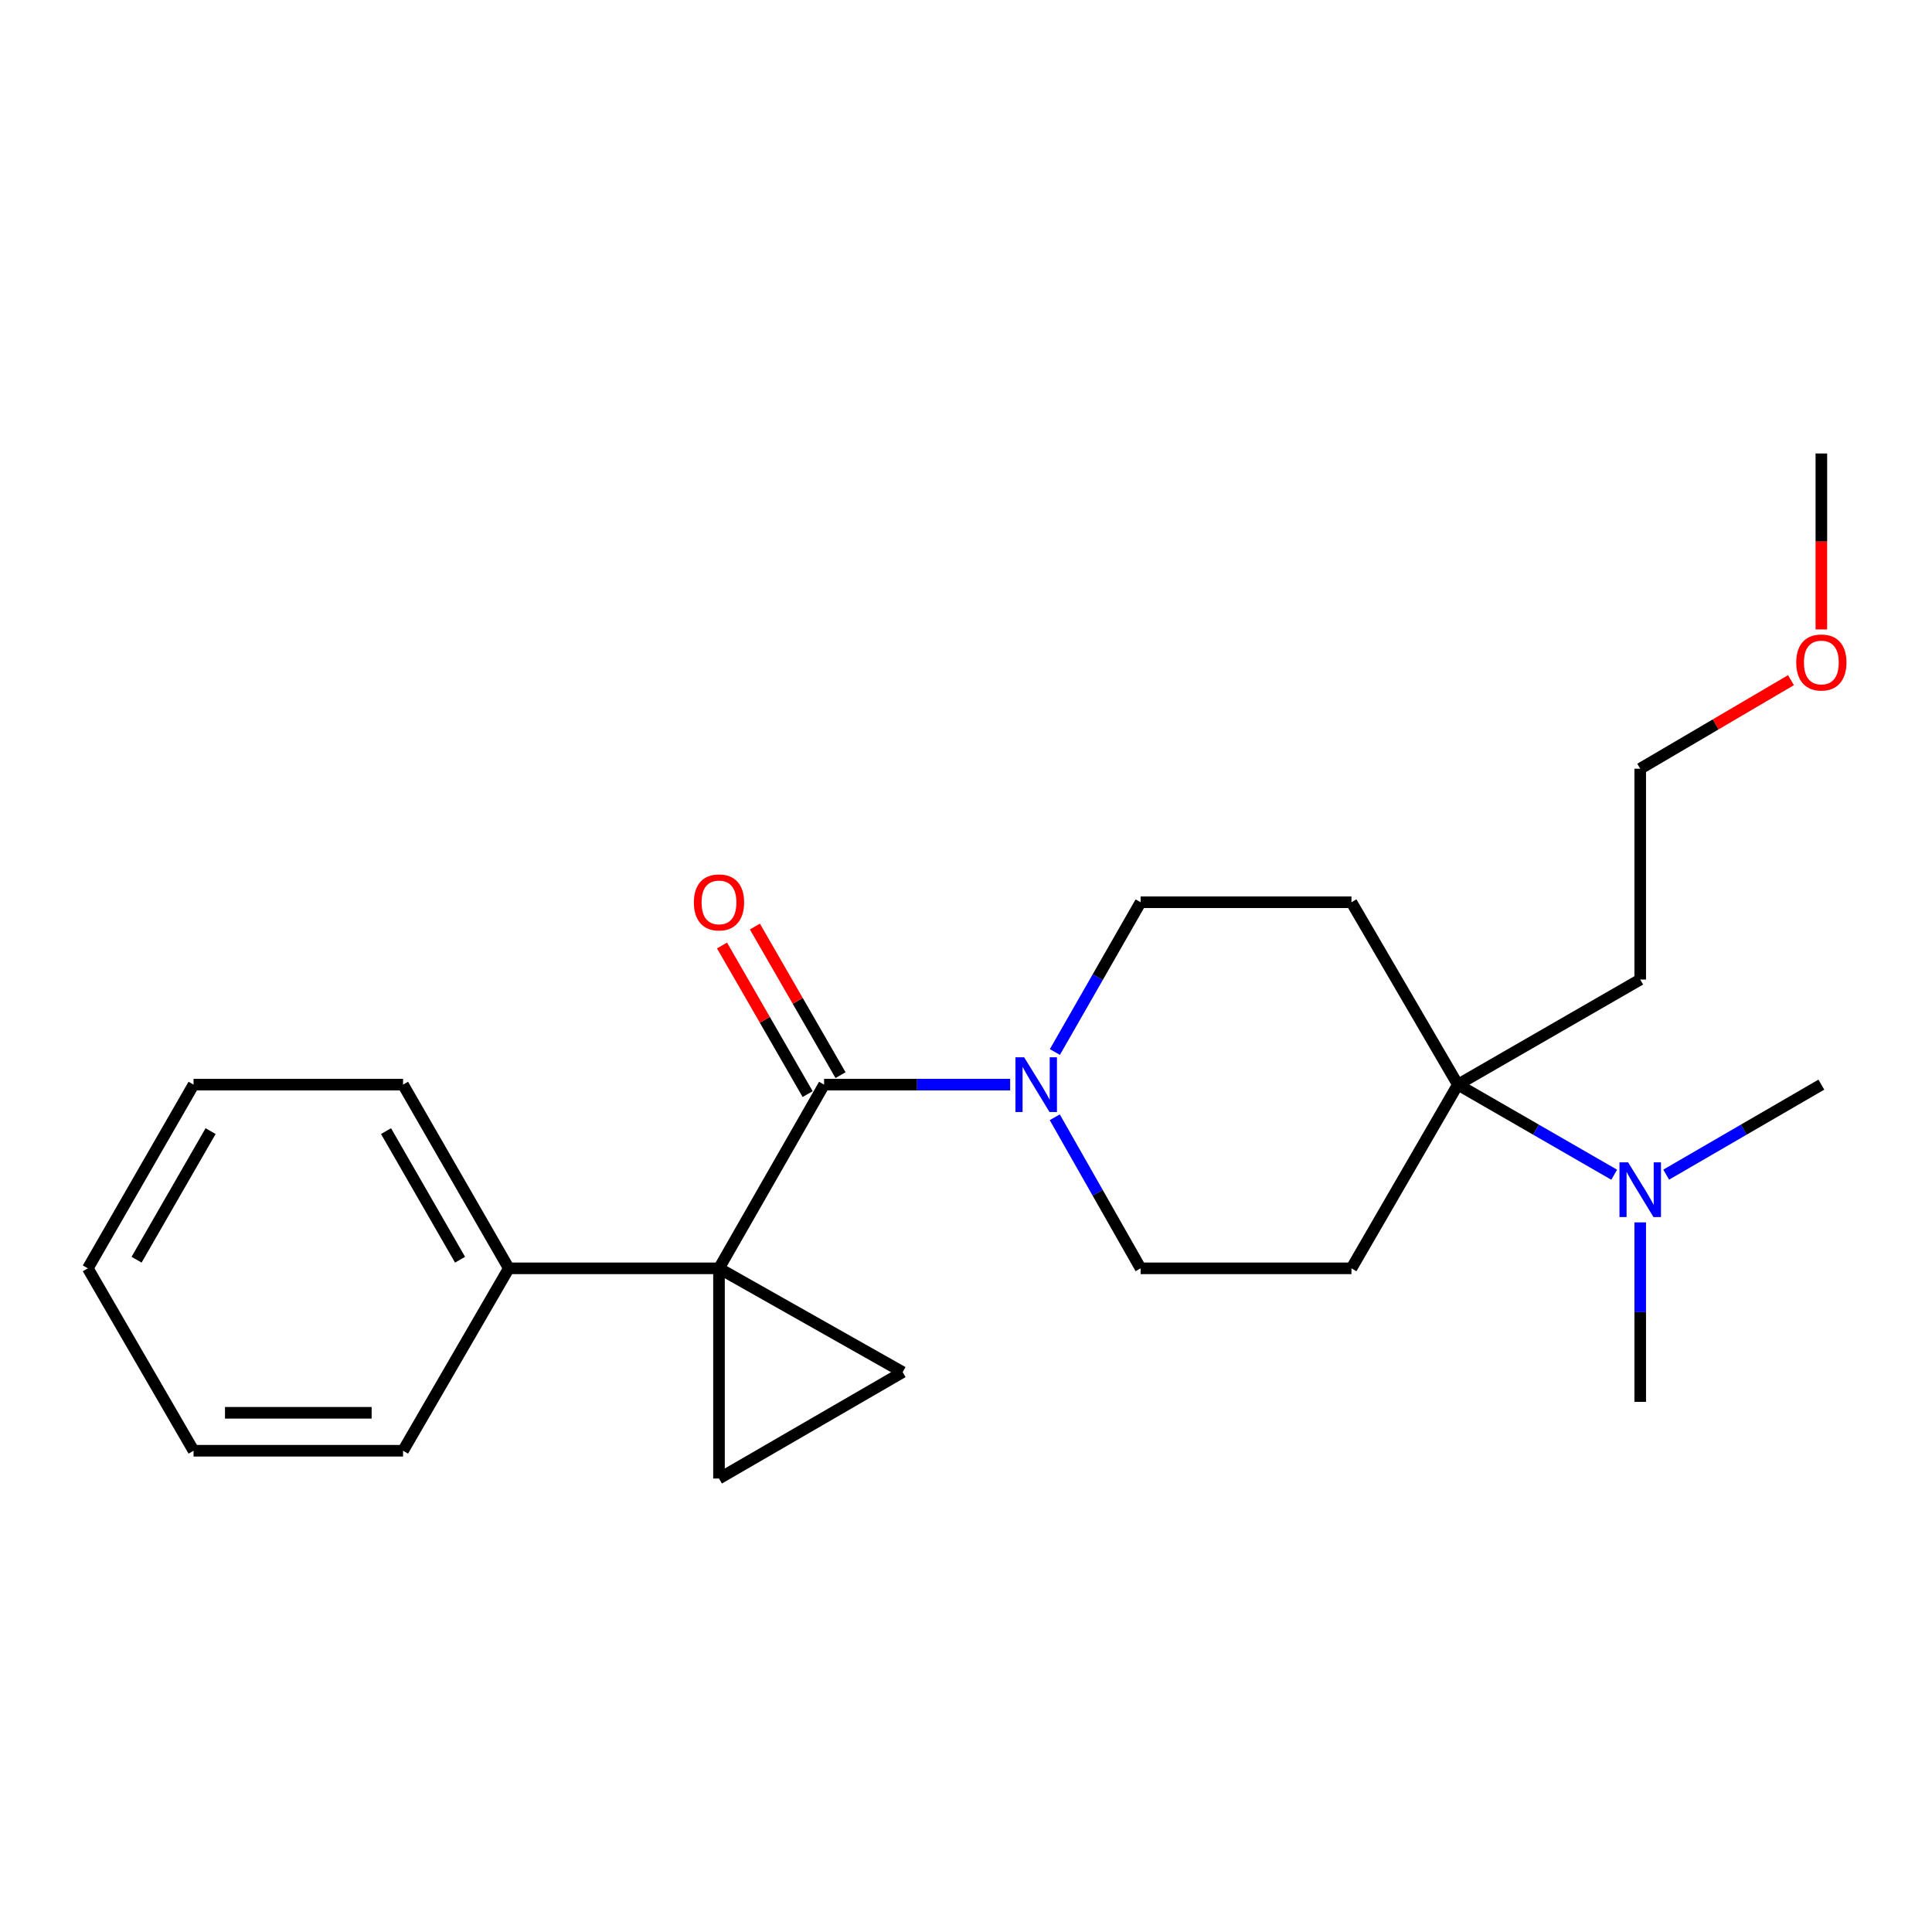 <?xml version='1.0' encoding='iso-8859-1'?>
<svg version='1.1' baseProfile='full'
              xmlns='http://www.w3.org/2000/svg'
                      xmlns:rdkit='http://www.rdkit.org/xml'
                      xmlns:xlink='http://www.w3.org/1999/xlink'
                  xml:space='preserve'
width='1000px' height='1000px' viewBox='0 0 1000 1000'>
<!-- END OF HEADER -->
<rect style='opacity:1.0;fill:#FFFFFF;stroke:none' width='1000' height='1000' x='0' y='0'> </rect>
<path class='bond-0' d='M 372.15,656.489 L 426.546,561.402' style='fill:none;fill-rule:evenodd;stroke:#000000;stroke-width:6px;stroke-linecap:butt;stroke-linejoin:miter;stroke-opacity:1' />
<path class='bond-1' d='M 372.15,656.489 L 467.226,710.209' style='fill:none;fill-rule:evenodd;stroke:#000000;stroke-width:6px;stroke-linecap:butt;stroke-linejoin:miter;stroke-opacity:1' />
<path class='bond-2' d='M 372.15,656.489 L 372.15,765.282' style='fill:none;fill-rule:evenodd;stroke:#000000;stroke-width:6px;stroke-linecap:butt;stroke-linejoin:miter;stroke-opacity:1' />
<path class='bond-7' d='M 372.15,656.489 L 263.357,656.489' style='fill:none;fill-rule:evenodd;stroke:#000000;stroke-width:6px;stroke-linecap:butt;stroke-linejoin:miter;stroke-opacity:1' />
<path class='bond-3' d='M 426.546,561.402 L 474.702,561.402' style='fill:none;fill-rule:evenodd;stroke:#000000;stroke-width:6px;stroke-linecap:butt;stroke-linejoin:miter;stroke-opacity:1' />
<path class='bond-3' d='M 474.702,561.402 L 522.858,561.402' style='fill:none;fill-rule:evenodd;stroke:#0000FF;stroke-width:6px;stroke-linecap:butt;stroke-linejoin:miter;stroke-opacity:1' />
<path class='bond-10' d='M 435.056,556.499 L 412.895,518.041' style='fill:none;fill-rule:evenodd;stroke:#000000;stroke-width:6px;stroke-linecap:butt;stroke-linejoin:miter;stroke-opacity:1' />
<path class='bond-10' d='M 412.895,518.041 L 390.734,479.582' style='fill:none;fill-rule:evenodd;stroke:#FF0000;stroke-width:6px;stroke-linecap:butt;stroke-linejoin:miter;stroke-opacity:1' />
<path class='bond-10' d='M 418.037,566.305 L 395.876,527.847' style='fill:none;fill-rule:evenodd;stroke:#000000;stroke-width:6px;stroke-linecap:butt;stroke-linejoin:miter;stroke-opacity:1' />
<path class='bond-10' d='M 395.876,527.847 L 373.715,489.389' style='fill:none;fill-rule:evenodd;stroke:#FF0000;stroke-width:6px;stroke-linecap:butt;stroke-linejoin:miter;stroke-opacity:1' />
<path class='bond-23' d='M 467.226,710.209 L 372.15,765.282' style='fill:none;fill-rule:evenodd;stroke:#000000;stroke-width:6px;stroke-linecap:butt;stroke-linejoin:miter;stroke-opacity:1' />
<path class='bond-8' d='M 546.005,544.523 L 568.193,505.762' style='fill:none;fill-rule:evenodd;stroke:#0000FF;stroke-width:6px;stroke-linecap:butt;stroke-linejoin:miter;stroke-opacity:1' />
<path class='bond-8' d='M 568.193,505.762 L 590.38,467.002' style='fill:none;fill-rule:evenodd;stroke:#000000;stroke-width:6px;stroke-linecap:butt;stroke-linejoin:miter;stroke-opacity:1' />
<path class='bond-9' d='M 545.944,578.296 L 568.162,617.393' style='fill:none;fill-rule:evenodd;stroke:#0000FF;stroke-width:6px;stroke-linecap:butt;stroke-linejoin:miter;stroke-opacity:1' />
<path class='bond-9' d='M 568.162,617.393 L 590.38,656.489' style='fill:none;fill-rule:evenodd;stroke:#000000;stroke-width:6px;stroke-linecap:butt;stroke-linejoin:miter;stroke-opacity:1' />
<path class='bond-4' d='M 754.584,561.402 L 699.511,656.489' style='fill:none;fill-rule:evenodd;stroke:#000000;stroke-width:6px;stroke-linecap:butt;stroke-linejoin:miter;stroke-opacity:1' />
<path class='bond-11' d='M 754.584,561.402 L 795.047,584.721' style='fill:none;fill-rule:evenodd;stroke:#000000;stroke-width:6px;stroke-linecap:butt;stroke-linejoin:miter;stroke-opacity:1' />
<path class='bond-11' d='M 795.047,584.721 L 835.51,608.039' style='fill:none;fill-rule:evenodd;stroke:#0000FF;stroke-width:6px;stroke-linecap:butt;stroke-linejoin:miter;stroke-opacity:1' />
<path class='bond-12' d='M 754.584,561.402 L 848.973,507.006' style='fill:none;fill-rule:evenodd;stroke:#000000;stroke-width:6px;stroke-linecap:butt;stroke-linejoin:miter;stroke-opacity:1' />
<path class='bond-25' d='M 754.584,561.402 L 699.511,467.002' style='fill:none;fill-rule:evenodd;stroke:#000000;stroke-width:6px;stroke-linecap:butt;stroke-linejoin:miter;stroke-opacity:1' />
<path class='bond-5' d='M 699.511,656.489 L 590.38,656.489' style='fill:none;fill-rule:evenodd;stroke:#000000;stroke-width:6px;stroke-linecap:butt;stroke-linejoin:miter;stroke-opacity:1' />
<path class='bond-6' d='M 699.511,467.002 L 590.38,467.002' style='fill:none;fill-rule:evenodd;stroke:#000000;stroke-width:6px;stroke-linecap:butt;stroke-linejoin:miter;stroke-opacity:1' />
<path class='bond-17' d='M 263.357,656.489 L 208.622,561.402' style='fill:none;fill-rule:evenodd;stroke:#000000;stroke-width:6px;stroke-linecap:butt;stroke-linejoin:miter;stroke-opacity:1' />
<path class='bond-17' d='M 238.124,652.025 L 199.81,585.464' style='fill:none;fill-rule:evenodd;stroke:#000000;stroke-width:6px;stroke-linecap:butt;stroke-linejoin:miter;stroke-opacity:1' />
<path class='bond-18' d='M 263.357,656.489 L 208.622,750.9' style='fill:none;fill-rule:evenodd;stroke:#000000;stroke-width:6px;stroke-linecap:butt;stroke-linejoin:miter;stroke-opacity:1' />
<path class='bond-14' d='M 848.973,632.704 L 848.973,679.155' style='fill:none;fill-rule:evenodd;stroke:#0000FF;stroke-width:6px;stroke-linecap:butt;stroke-linejoin:miter;stroke-opacity:1' />
<path class='bond-14' d='M 848.973,679.155 L 848.973,725.606' style='fill:none;fill-rule:evenodd;stroke:#000000;stroke-width:6px;stroke-linecap:butt;stroke-linejoin:miter;stroke-opacity:1' />
<path class='bond-15' d='M 862.423,607.995 L 902.576,584.699' style='fill:none;fill-rule:evenodd;stroke:#0000FF;stroke-width:6px;stroke-linecap:butt;stroke-linejoin:miter;stroke-opacity:1' />
<path class='bond-15' d='M 902.576,584.699 L 942.729,561.402' style='fill:none;fill-rule:evenodd;stroke:#000000;stroke-width:6px;stroke-linecap:butt;stroke-linejoin:miter;stroke-opacity:1' />
<path class='bond-16' d='M 848.973,507.006 L 848.973,397.885' style='fill:none;fill-rule:evenodd;stroke:#000000;stroke-width:6px;stroke-linecap:butt;stroke-linejoin:miter;stroke-opacity:1' />
<path class='bond-13' d='M 927.011,352.045 L 887.992,374.965' style='fill:none;fill-rule:evenodd;stroke:#FF0000;stroke-width:6px;stroke-linecap:butt;stroke-linejoin:miter;stroke-opacity:1' />
<path class='bond-13' d='M 887.992,374.965 L 848.973,397.885' style='fill:none;fill-rule:evenodd;stroke:#000000;stroke-width:6px;stroke-linecap:butt;stroke-linejoin:miter;stroke-opacity:1' />
<path class='bond-19' d='M 942.729,325.79 L 942.729,280.254' style='fill:none;fill-rule:evenodd;stroke:#FF0000;stroke-width:6px;stroke-linecap:butt;stroke-linejoin:miter;stroke-opacity:1' />
<path class='bond-19' d='M 942.729,280.254 L 942.729,234.718' style='fill:none;fill-rule:evenodd;stroke:#000000;stroke-width:6px;stroke-linecap:butt;stroke-linejoin:miter;stroke-opacity:1' />
<path class='bond-20' d='M 208.622,561.402 L 100.189,561.402' style='fill:none;fill-rule:evenodd;stroke:#000000;stroke-width:6px;stroke-linecap:butt;stroke-linejoin:miter;stroke-opacity:1' />
<path class='bond-21' d='M 208.622,750.9 L 100.189,750.9' style='fill:none;fill-rule:evenodd;stroke:#000000;stroke-width:6px;stroke-linecap:butt;stroke-linejoin:miter;stroke-opacity:1' />
<path class='bond-21' d='M 192.357,731.259 L 116.454,731.259' style='fill:none;fill-rule:evenodd;stroke:#000000;stroke-width:6px;stroke-linecap:butt;stroke-linejoin:miter;stroke-opacity:1' />
<path class='bond-24' d='M 100.189,561.402 L 45.455,656.489' style='fill:none;fill-rule:evenodd;stroke:#000000;stroke-width:6px;stroke-linecap:butt;stroke-linejoin:miter;stroke-opacity:1' />
<path class='bond-24' d='M 109.002,585.464 L 70.688,652.025' style='fill:none;fill-rule:evenodd;stroke:#000000;stroke-width:6px;stroke-linecap:butt;stroke-linejoin:miter;stroke-opacity:1' />
<path class='bond-22' d='M 100.189,750.9 L 45.455,656.489' style='fill:none;fill-rule:evenodd;stroke:#000000;stroke-width:6px;stroke-linecap:butt;stroke-linejoin:miter;stroke-opacity:1' />
<path  class='atom-4' d='M 530.083 547.242
L 539.363 562.242
Q 540.283 563.722, 541.763 566.402
Q 543.243 569.082, 543.323 569.242
L 543.323 547.242
L 547.083 547.242
L 547.083 575.562
L 543.203 575.562
L 533.243 559.162
Q 532.083 557.242, 530.843 555.042
Q 529.643 552.842, 529.283 552.162
L 529.283 575.562
L 525.603 575.562
L 525.603 547.242
L 530.083 547.242
' fill='#0000FF'/>
<path  class='atom-11' d='M 359.15 467.082
Q 359.15 460.282, 362.51 456.482
Q 365.87 452.682, 372.15 452.682
Q 378.43 452.682, 381.79 456.482
Q 385.15 460.282, 385.15 467.082
Q 385.15 473.962, 381.75 477.882
Q 378.35 481.762, 372.15 481.762
Q 365.91 481.762, 362.51 477.882
Q 359.15 474.002, 359.15 467.082
M 372.15 478.562
Q 376.47 478.562, 378.79 475.682
Q 381.15 472.762, 381.15 467.082
Q 381.15 461.522, 378.79 458.722
Q 376.47 455.882, 372.15 455.882
Q 367.83 455.882, 365.47 458.682
Q 363.15 461.482, 363.15 467.082
Q 363.15 472.802, 365.47 475.682
Q 367.83 478.562, 372.15 478.562
' fill='#FF0000'/>
<path  class='atom-12' d='M 842.713 601.639
L 851.993 616.639
Q 852.913 618.119, 854.393 620.799
Q 855.873 623.479, 855.953 623.639
L 855.953 601.639
L 859.713 601.639
L 859.713 629.959
L 855.833 629.959
L 845.873 613.559
Q 844.713 611.639, 843.473 609.439
Q 842.273 607.239, 841.913 606.559
L 841.913 629.959
L 838.233 629.959
L 838.233 601.639
L 842.713 601.639
' fill='#0000FF'/>
<path  class='atom-14' d='M 929.729 342.892
Q 929.729 336.092, 933.089 332.292
Q 936.449 328.492, 942.729 328.492
Q 949.009 328.492, 952.369 332.292
Q 955.729 336.092, 955.729 342.892
Q 955.729 349.772, 952.329 353.692
Q 948.929 357.572, 942.729 357.572
Q 936.489 357.572, 933.089 353.692
Q 929.729 349.812, 929.729 342.892
M 942.729 354.372
Q 947.049 354.372, 949.369 351.492
Q 951.729 348.572, 951.729 342.892
Q 951.729 337.332, 949.369 334.532
Q 947.049 331.692, 942.729 331.692
Q 938.409 331.692, 936.049 334.492
Q 933.729 337.292, 933.729 342.892
Q 933.729 348.612, 936.049 351.492
Q 938.409 354.372, 942.729 354.372
' fill='#FF0000'/>
</svg>
